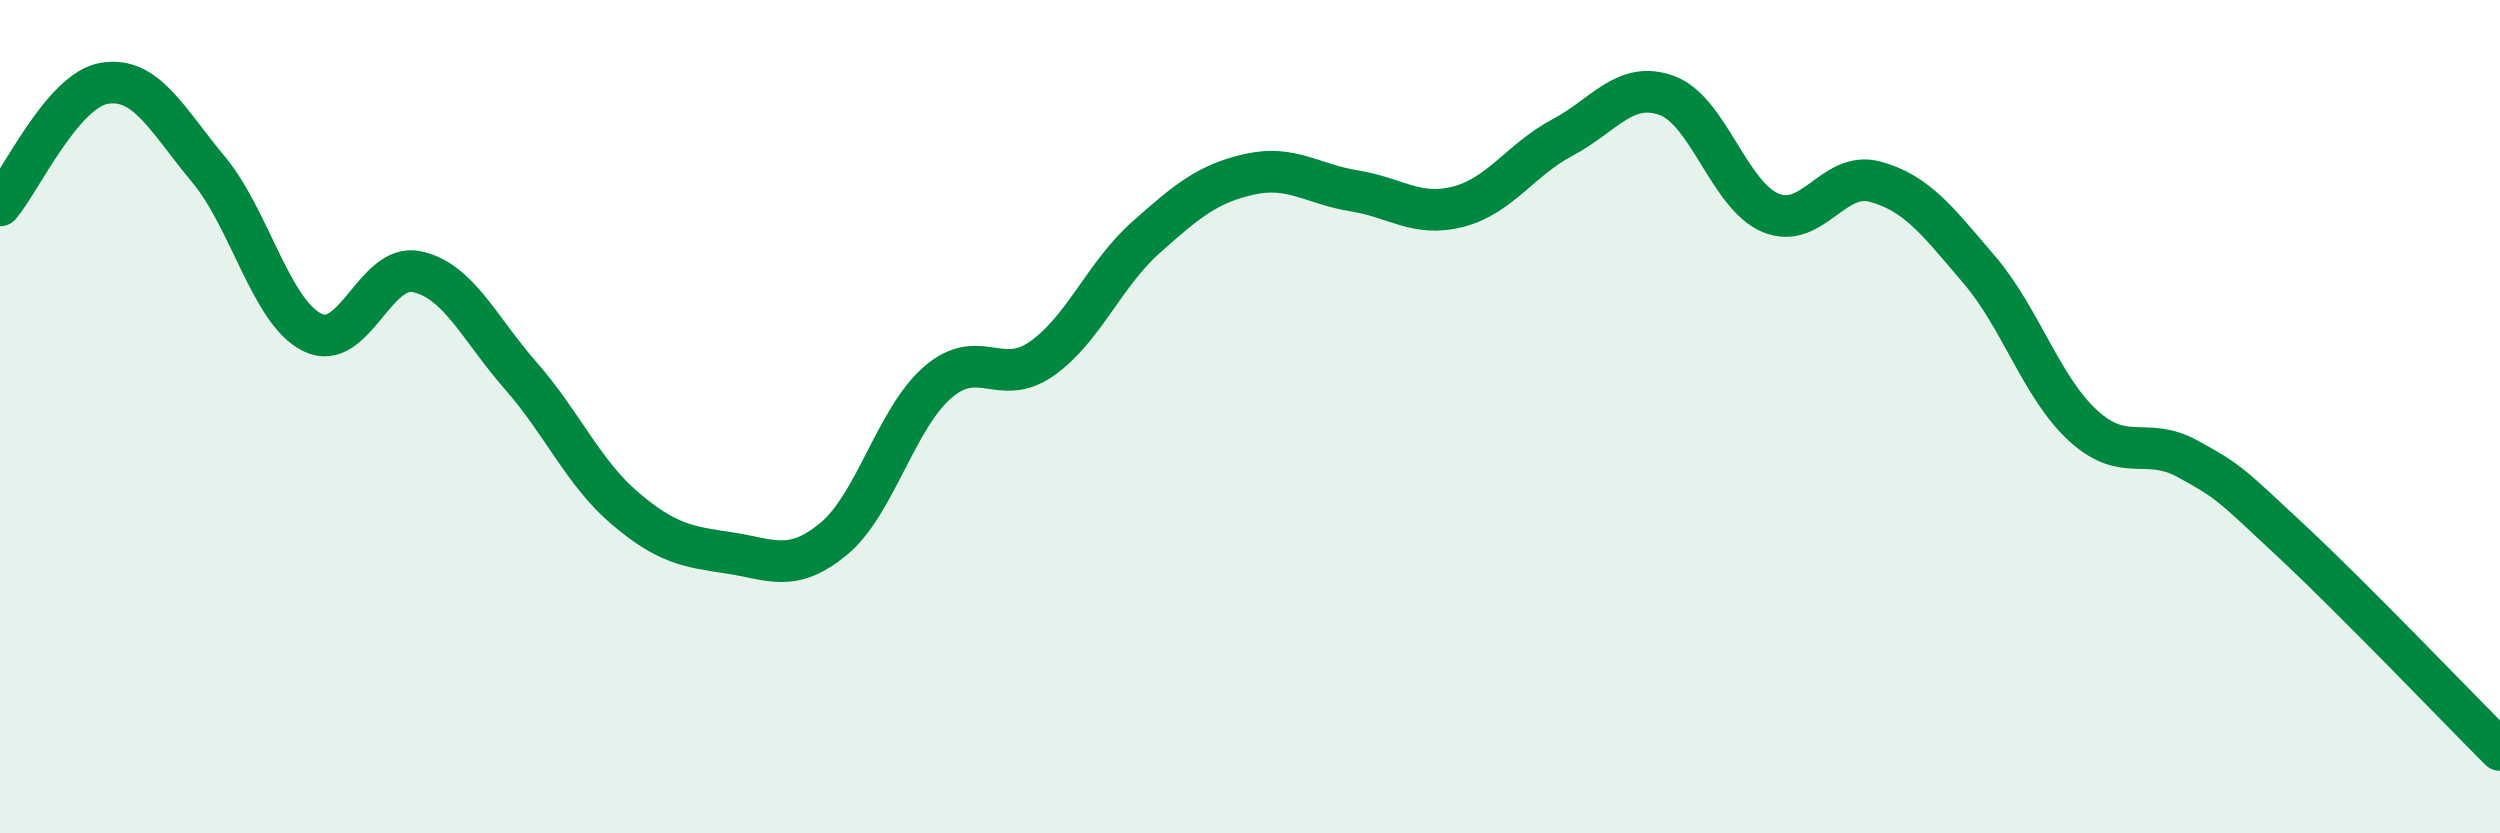 
    <svg width="60" height="20" viewBox="0 0 60 20" xmlns="http://www.w3.org/2000/svg">
      <path
        d="M 0,4.93 C 0.5,4.34 1.5,2.17 2.5,2 C 3.5,1.83 4,2.86 5,4.06 C 6,5.26 6.5,7.49 7.5,7.98 C 8.5,8.47 9,6.31 10,6.52 C 11,6.73 11.5,7.88 12.5,9.02 C 13.5,10.16 14,11.35 15,12.2 C 16,13.05 16.5,13.12 17.5,13.27 C 18.5,13.42 19,13.76 20,12.94 C 21,12.12 21.5,10.05 22.5,9.18 C 23.5,8.31 24,9.31 25,8.61 C 26,7.91 26.5,6.59 27.5,5.7 C 28.5,4.81 29,4.4 30,4.18 C 31,3.96 31.5,4.42 32.5,4.58 C 33.5,4.74 34,5.22 35,4.96 C 36,4.7 36.5,3.83 37.5,3.3 C 38.5,2.77 39,1.93 40,2.29 C 41,2.65 41.5,4.7 42.5,5.11 C 43.5,5.52 44,4.09 45,4.36 C 46,4.63 46.5,5.3 47.5,6.47 C 48.5,7.64 49,9.31 50,10.22 C 51,11.13 51.5,10.46 52.5,11.01 C 53.5,11.56 53.5,11.59 55,12.99 C 56.5,14.39 59,17 60,18L60 20L0 20Z"
        fill="#008740"
        opacity="0.1"
        stroke-linecap="round"
        stroke-linejoin="round"
      />
      <path
        d="M 0,4.93 C 0.5,4.34 1.5,2.17 2.5,2 C 3.5,1.83 4,2.86 5,4.06 C 6,5.26 6.5,7.49 7.5,7.98 C 8.5,8.47 9,6.31 10,6.52 C 11,6.73 11.5,7.88 12.5,9.02 C 13.5,10.16 14,11.35 15,12.2 C 16,13.05 16.5,13.12 17.5,13.27 C 18.5,13.42 19,13.76 20,12.94 C 21,12.12 21.5,10.05 22.5,9.18 C 23.5,8.31 24,9.31 25,8.61 C 26,7.91 26.5,6.59 27.5,5.7 C 28.5,4.81 29,4.4 30,4.18 C 31,3.96 31.5,4.42 32.5,4.58 C 33.5,4.74 34,5.22 35,4.96 C 36,4.7 36.5,3.83 37.5,3.3 C 38.5,2.77 39,1.93 40,2.29 C 41,2.65 41.5,4.7 42.5,5.11 C 43.5,5.52 44,4.09 45,4.36 C 46,4.63 46.5,5.3 47.5,6.47 C 48.5,7.64 49,9.31 50,10.22 C 51,11.13 51.5,10.46 52.5,11.01 C 53.5,11.56 53.5,11.59 55,12.99 C 56.5,14.39 59,17 60,18"
        stroke="#008740"
        stroke-width="1"
        fill="none"
        stroke-linecap="round"
        stroke-linejoin="round"
      />
    </svg>
  